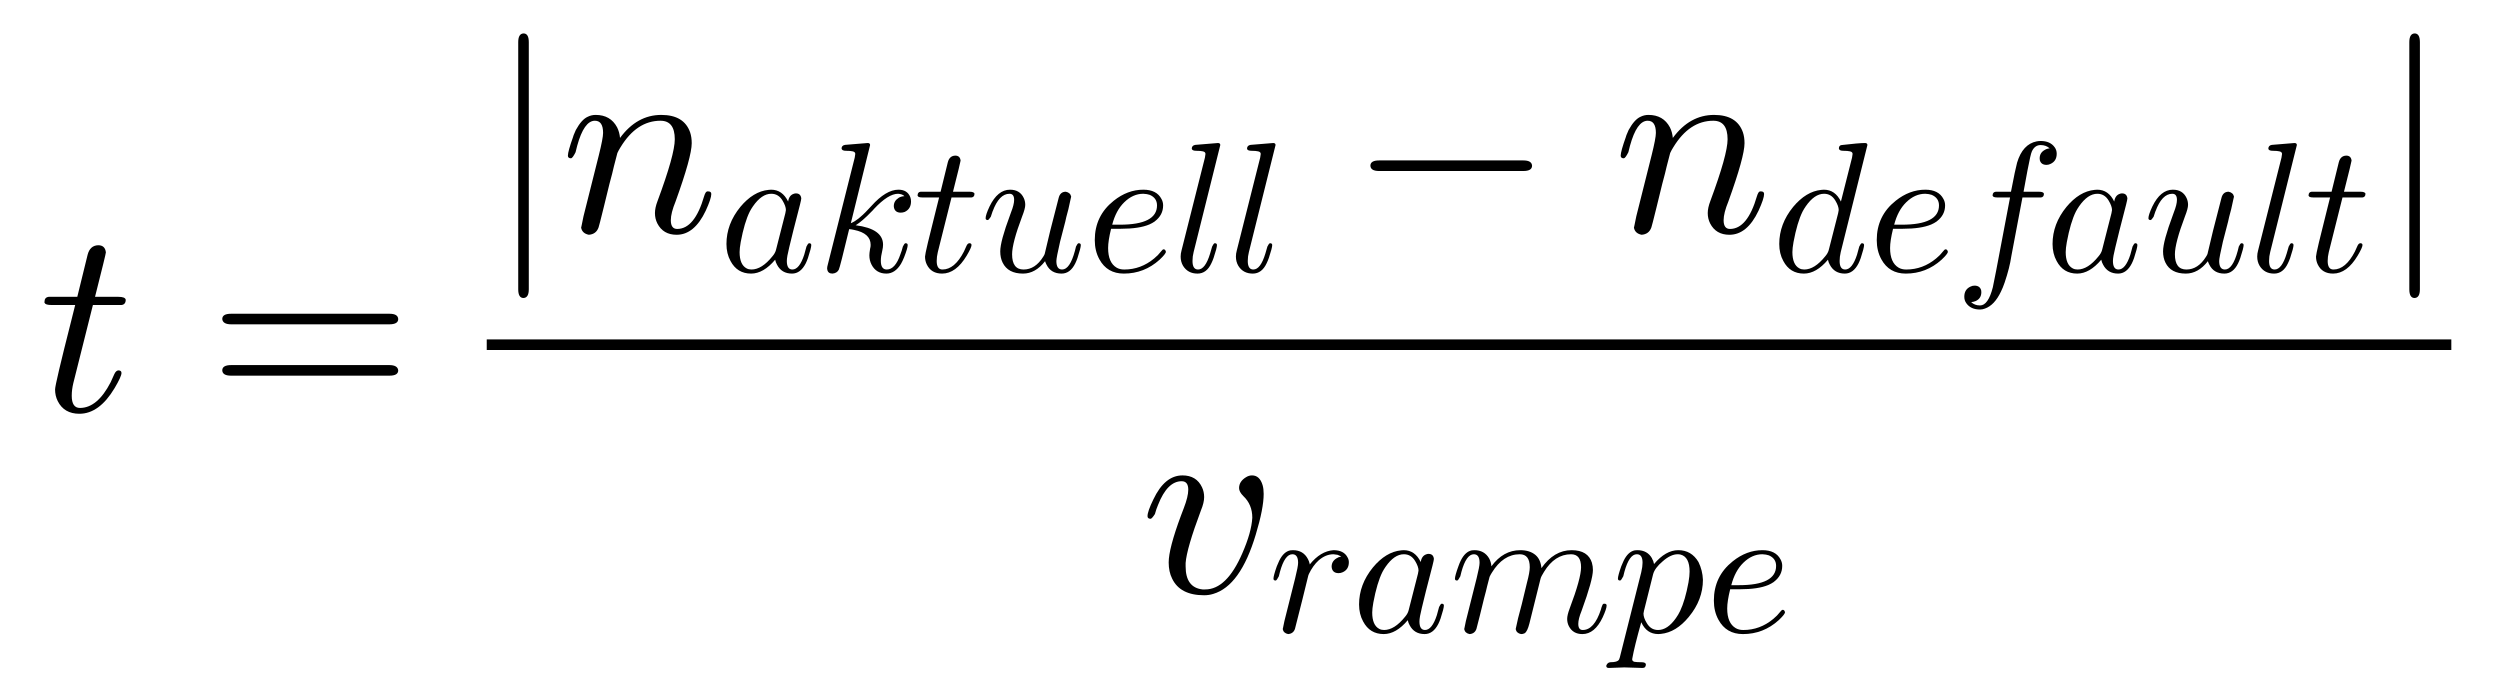 <?xml version="1.0" encoding="UTF-8"?>
<!DOCTYPE svg PUBLIC "-//W3C//DTD SVG 1.1//EN" "http://www.w3.org/Graphics/SVG/1.1/DTD/svg11.dtd">
<!-- Creator: CorelDRAW 2018 (64 Bit) -->
<svg xmlns="http://www.w3.org/2000/svg" xml:space="preserve" width="50mm" height="14mm" version="1.1" style="shape-rendering:geometricPrecision; text-rendering:geometricPrecision; image-rendering:optimizeQuality; fill-rule:evenodd; clip-rule:evenodd"
viewBox="0 0 5000 1400"
 xmlns:xlink="http://www.w3.org/1999/xlink">
 <defs>
  <style type="text/css">
   <![CDATA[
    .fil0 {fill:black}
   ]]>
  </style>
 </defs>
 <g id="Ebene_x0020_1">
  <path class="fil0" d="M196.41 490.45c9.17,0 14.29,4.76 15.35,14.29 0,2.12 -7.23,31.75 -21.7,88.9l46.57 0c9.17,0 14.11,1.94 14.81,5.82 0,6.35 -2.82,9.88 -8.46,10.58l-0.53 0 -6.88 0 -49.74 0 -39.16 156.11c-2.12,8.82 -3.18,17.28 -3.18,25.4 0,16.23 5.47,24.34 16.41,24.34 23.28,0 43.74,-17.11 61.38,-51.33l7.41 -16.4c2.12,-4.59 4.76,-7.06 7.94,-7.41 4.23,0 6.35,1.76 6.35,5.29 0,4.59 -4.59,14.64 -13.76,30.16 -20.46,34.22 -43.92,51.33 -70.38,51.33 -20.46,0 -34.92,-8.47 -43.39,-25.4 -3.53,-7.05 -5.29,-14.82 -5.29,-23.28 0,-6.7 10.76,-52.39 32.28,-137.06l7.93 -31.75 -46.56 0c-8.82,0 -13.58,-1.41 -14.29,-4.23l-0.53 0 0 -2.12c0,-5.99 2.82,-9.34 8.47,-10.05l7.41 0 49.74 0 20.64 -84.14c3.17,-12.35 10.23,-18.7 21.16,-19.05z"/>
  <path class="fil0" d="M462.53 730.16l315.91 0c11.29,0 17.28,3.53 17.99,10.59 0,7.05 -5.82,10.58 -17.46,10.58l-316.97 0c-11.29,0 -17.11,-3.53 -17.47,-10.58 0,-7.06 6,-10.59 18,-10.59zm-0.53 -102.65l316.97 0c11.29,0 17.11,3.52 17.46,10.58 0,7.06 -6,10.58 -17.99,10.58l-315.91 0c-11.29,0 -17.29,-3.52 -18,-10.58 0,-7.06 5.82,-10.58 17.47,-10.58z"/>
  <path class="fil0" d="M1047.02 66.85c7.06,0 10.58,5.82 10.58,17.46l0 494.24c0,11.29 -3.52,17.11 -10.58,17.47 -7.05,0 -10.58,-5.82 -10.58,-17.47l0 -494.24c0,-11.29 3.53,-17.11 10.58,-17.46z"/>
  <path class="fil0" d="M1191.37 229.83c19.75,0 34.04,8.29 42.86,24.87 3.17,6.35 5.11,13.41 5.82,21.17 22.58,-30.69 50.09,-46.04 82.55,-46.04 30.34,0 49.57,11.65 57.68,34.93 2.12,6.35 3.17,13.58 3.17,21.69 0,18 -10.76,56.8 -32.27,116.42 -6.35,15.52 -9.53,28.05 -9.53,37.57 0,11.64 4.23,17.46 12.7,17.46 23.28,0 41.28,-21.87 53.98,-65.61 1.76,-5.65 3.52,-8.65 5.29,-9l0 -0.53 2.64 0c4.24,0 6.35,1.77 6.35,5.29 0,6 -3.7,17.11 -11.11,33.34 -15.17,32.1 -34.57,48.16 -58.21,48.16 -17.99,0 -30.87,-7.59 -38.63,-22.76 -3.17,-6.35 -4.76,-13.23 -4.76,-20.64 0,-7.05 1.76,-15.17 5.29,-24.34 22.93,-61.73 34.4,-102.83 34.4,-123.29 0,-24.7 -9.53,-37.04 -28.58,-37.04 -31.75,0 -58.38,17.63 -79.9,52.91 -2.47,3.88 -4.59,7.76 -6.35,11.64l-6.88 26.46c-1.76,8.12 -4.76,19.93 -9,35.46l-11.64 47.62c-6,24.34 -9.35,37.4 -10.05,39.16 -3.18,9.17 -9.7,14.11 -19.58,14.82 -8.82,-1.77 -13.94,-6.53 -15.35,-14.29 0,0.7 1.59,-6.88 4.77,-22.76l30.69 -122.23c5.64,-22.58 8.46,-37.4 8.46,-44.45 0,-16.23 -5.46,-24.34 -16.4,-24.34 -14.46,0 -26.28,16.75 -35.45,50.27 -1.06,3.88 -2.12,8.11 -3.18,12.7 -3.88,7.76 -6.88,11.81 -9,12.17 -4.23,0 -6.35,-1.77 -6.35,-5.3 0,-5.64 3.53,-18.34 10.59,-38.09l0 -0.53c0,-0.36 0.17,-0.53 0.53,-0.53l0 -0.53 0 -0.53 4.76 -11.11c7.76,-14.12 15.7,-22.93 23.81,-26.46 4.94,-2.47 10.23,-3.71 15.88,-3.71z"/>
  <path class="fil0" d="M1542.54 387.52c-12.84,0 -25.06,8.4 -36.67,25.19 -2.22,3.21 -4.32,6.67 -6.3,10.37 -7.16,14.33 -13.21,34.7 -18.15,61.12 -1.48,8.4 -2.22,15.07 -2.22,20.01 0,16.79 4.69,27.65 14.07,32.59 2.72,1.48 5.93,2.23 9.64,2.23 13.82,0 27.78,-8.77 41.85,-26.3 3.46,-3.96 5.81,-8.03 7.04,-12.23l0 -0.37c0.25,-0.49 0.37,-0.86 0.37,-1.11l18.52 -72.6c0.74,-3.71 1.11,-5.8 1.11,-6.3 0,-5.18 -2.22,-11.48 -6.66,-18.89 -5.44,-9.14 -12.97,-13.71 -22.6,-13.71zm-0.37 -8.14c15.06,0 26.42,7.9 34.08,23.7 1.23,-8.39 5.06,-13.58 11.48,-15.56 1.24,-0.49 2.59,-0.74 4.08,-0.74 6.42,0 10,3.34 10.74,10.01 0,1.48 -0.87,5.68 -2.6,12.59l-13.33 51.86c-3.7,15.56 -6.42,26.67 -8.15,33.34 -3.21,12.84 -4.81,21.97 -4.81,27.41 0,11.36 3.7,17.04 11.11,17.04 9.38,0 17.28,-9.88 23.7,-29.64 1.24,-4.2 2.72,-9.63 4.45,-16.3 1.98,-4.19 3.7,-6.42 5.19,-6.66 2.96,0 4.44,1.23 4.44,3.7 0,3.7 -2.22,12.35 -6.67,25.93 -1.48,4.2 -2.96,7.78 -4.44,10.74 -6.92,13.58 -16.05,20.37 -27.41,20.37 -13.83,0 -23.83,-5.92 -30.01,-17.78 -1.73,-2.96 -2.96,-6.29 -3.7,-10 -15.56,18.52 -31.61,27.78 -48.16,27.78 -18.52,0 -32.22,-8.39 -41.11,-25.18 -5.43,-9.88 -8.15,-21.24 -8.15,-34.08 0,-26.67 9.26,-51.37 27.78,-74.09 17.29,-20.74 36.05,-32.1 56.3,-34.07 1.73,-0.25 3.46,-0.37 5.19,-0.37z"/>
  <path class="fil0" d="M1735.38 286.03c3.21,0 4.81,1.36 4.81,4.08l-38.52 156.31c10.62,-4.2 24.32,-15.68 41.11,-34.45 19.51,-21.73 37.54,-32.59 54.08,-32.59 11.86,0 19.76,4.93 23.71,14.81 0.99,2.72 1.48,5.56 1.48,8.52 0,10.13 -4.2,17.16 -12.59,21.12 -2.72,0.98 -5.31,1.48 -7.78,1.48 -7.66,0 -12.22,-3.34 -13.71,-10 -0.24,-0.99 -0.37,-1.98 -0.37,-2.97 0,-6.91 3.09,-12.34 9.26,-16.3l0.38 -0.37c3.21,-1.97 7.03,-3.08 11.48,-3.33l-1.48 -1.48c-1.98,-1.48 -4.57,-2.47 -7.78,-2.96 -0.5,-0.25 -1.61,-0.38 -3.34,-0.38 -13.08,0 -29.01,10.01 -47.78,30.01 -0.99,0.99 -1.98,2.1 -2.96,3.33l-2.23 2.22c-12.84,13.34 -23.46,22.48 -31.85,27.42 36.55,4.69 54.82,17.65 54.82,38.89 0,3.46 -0.49,7.28 -1.48,11.48 -1.98,7.9 -2.96,14.82 -2.96,20.75 0,11.6 3.95,17.41 11.85,17.41 11.36,0 20.49,-10.25 27.41,-30.75 1.73,-4.2 3.33,-9.26 4.81,-15.19 1.98,-4.19 3.71,-6.42 5.19,-6.66 2.96,0 4.45,1.23 4.45,3.7 0,3.95 -2.35,11.98 -7.04,24.08 -1.98,4.94 -4.08,9.38 -6.3,13.33 -7.9,13.09 -17.66,19.63 -29.26,19.63 -13.58,0 -23.46,-5.92 -29.64,-17.78 -2.96,-5.68 -4.44,-11.97 -4.44,-18.89 0,-2.71 0.49,-7.03 1.48,-12.96 0.74,-2.47 1.11,-5.06 1.11,-7.78 0,-15.56 -11.11,-25.56 -33.34,-30 -3.21,-0.74 -6.42,-1.24 -9.63,-1.49 -12.34,51.37 -19.26,78.41 -20.74,81.13 -2.47,4.69 -6.67,7.28 -12.59,7.77 -5.93,0 -9.39,-2.59 -10.38,-7.77 -0.24,-0.99 -0.37,-1.86 -0.37,-2.6 0,-1.97 0.5,-4.69 1.49,-8.15l53.71 -213.36 1.11 -7.4c0,-2.72 -1.73,-4.45 -5.19,-5.19 -2.96,-0.74 -7.41,-1.11 -13.33,-1.11 -5.44,0 -8.4,-1.48 -8.89,-4.45 0,-4.19 2.34,-6.66 7.03,-7.41l45.2 -3.7z"/>
  <path class="fil0" d="M1910.44 311.22c6.42,0 10,3.33 10.74,10 0,1.48 -5.06,22.23 -15.19,62.23l32.6 0c6.42,0 9.88,1.36 10.37,4.07 0,4.45 -1.98,6.92 -5.93,7.41l-0.37 0 -4.81 0 -34.82 0 -27.41 109.28c-1.48,6.17 -2.23,12.1 -2.23,17.78 0,11.36 3.83,17.04 11.49,17.04 16.3,0 30.62,-11.98 42.97,-35.94l5.18 -11.48c1.48,-3.21 3.34,-4.94 5.56,-5.18 2.96,0 4.44,1.23 4.44,3.7 0,3.21 -3.21,10.25 -9.63,21.11 -14.32,23.96 -30.74,35.93 -49.26,35.93 -14.33,0 -24.45,-5.92 -30.38,-17.78 -2.47,-4.93 -3.7,-10.37 -3.7,-16.29 0,-4.7 7.53,-36.68 22.59,-95.94l5.56 -22.23 -32.6 0c-6.17,0 -9.5,-0.98 -10,-2.96l-0.37 0 0 -1.48c0,-4.2 1.98,-6.55 5.93,-7.04l5.18 0 34.82 0 14.45 -58.9c2.22,-8.64 7.16,-13.08 14.82,-13.33z"/>
  <path class="fil0" d="M2020.12 379.38c13.09,0 22.23,5.55 27.41,16.66 1.98,4.2 2.97,8.77 2.97,13.71 0,4.94 -2.1,12.72 -6.3,23.34 -13.34,35.31 -20,60.5 -20,75.56 0,20.25 7.65,30.38 22.96,30.38 15.56,0 28.65,-8.52 39.27,-25.56 1.48,-2.23 2.47,-4.08 2.96,-5.56 5.43,-24.45 14.69,-61.61 27.78,-111.5 1.98,-8.64 6.79,-12.96 14.45,-12.96 6.17,1.24 9.75,4.57 10.74,10 0,-0.49 -1.85,7.78 -5.56,24.82 -3.45,12.59 -5.55,20.99 -6.29,25.19l-10.38 40c-4.94,21.49 -7.4,34.33 -7.4,38.53 0,11.36 3.82,17.04 11.48,17.04 10.37,0 18.89,-12.35 25.56,-37.05 0.74,-2.47 1.48,-5.43 2.22,-8.89 1.98,-4.19 3.7,-6.42 5.19,-6.66 2.96,0 4.44,1.23 4.44,3.7 0,3.7 -2.22,12.35 -6.67,25.93 -1.48,4.2 -2.96,7.78 -4.44,10.74 -6.67,13.58 -15.81,20.37 -27.41,20.37 -14.08,0 -24.08,-5.92 -30.01,-17.78 -1.23,-2.22 -2.22,-4.56 -2.96,-7.03 -12.84,16.54 -27.53,24.81 -44.08,24.81 -20,0 -33.58,-7.28 -40.75,-21.85 -3.21,-6.42 -4.81,-13.95 -4.81,-22.6 0,-13.33 6.54,-37.53 19.63,-72.6 0.5,-1.73 1.11,-3.45 1.85,-5.18 4.2,-10.62 6.3,-19.02 6.3,-25.19 0,-8.15 -3.09,-12.23 -9.26,-12.23 -13.83,0 -25.07,11.73 -33.71,35.19 -0.24,0 -0.37,0.13 -0.37,0.37l0 0.38c-1.23,3.21 -2.34,6.54 -3.33,10 -2.72,4.19 -4.69,6.42 -5.93,6.66 -2.96,0 -4.44,-1.23 -4.44,-3.7 0,-4.44 2.59,-12.22 7.77,-23.34 10.87,-22.47 24.58,-33.7 41.12,-33.7z"/>
  <path class="fil0" d="M2286.62 387.52c-13.83,0 -26.55,5.68 -38.15,17.04 -11.12,10.87 -19.14,25.81 -24.08,44.82l15.19 0c49.63,0 74.45,-12.84 74.45,-38.52 0,-9.88 -4.81,-16.91 -14.44,-21.11 -3.46,-1.24 -7.78,-1.98 -12.97,-2.23zm0 -8.14c17.78,0 29.88,6.17 36.3,18.52 2.22,3.95 3.33,8.27 3.33,12.96 0,12.84 -5.55,23.46 -16.66,31.86l-0.37 0.37c-3.21,2.22 -6.8,4.2 -10.75,5.92 -13.58,5.68 -32.47,8.52 -56.67,8.52l-19.63 0c-3.95,16.06 -5.93,28.9 -5.93,38.53 0,19.51 5.68,32.59 17.04,39.26 4.2,2.47 9.26,3.71 15.19,3.71 22.22,0 42.23,-7.41 60.01,-22.23 5.18,-4.2 9.87,-9.01 14.07,-14.45 1.73,-2.47 3.33,-3.7 4.82,-3.7 2.22,0 3.7,1.61 4.44,4.82 0,2.71 -4.2,8.02 -12.59,15.92 -20.5,18.52 -44.33,27.78 -71.49,27.78 -22.23,0 -38.53,-9.5 -48.9,-28.52 -6.17,-11.11 -9.26,-23.95 -9.26,-38.52 0,-32.35 12.6,-58.53 37.78,-78.53 18.52,-14.82 38.28,-22.22 59.27,-22.22z"/>
  <path class="fil0" d="M2435.76 286.03c3.21,0 4.82,1.36 4.82,4.08l-53.34 214.1c-1.49,5.68 -2.23,11.6 -2.23,17.78 0,11.36 3.71,17.04 11.12,17.04 9.63,0 17.65,-10.62 24.07,-31.86 1.24,-3.7 2.6,-8.4 4.08,-14.08 1.97,-4.19 3.7,-6.42 5.18,-6.66 2.97,0 4.45,1.23 4.45,3.7 0,3.7 -2.22,12.22 -6.67,25.56 -1.48,4.2 -2.96,7.78 -4.44,10.74 -6.43,13.83 -15.69,20.74 -27.79,20.74 -12.84,0 -22.47,-5.18 -28.89,-15.55 -3.21,-5.44 -4.81,-11.61 -4.81,-18.52 0,-3.95 0.61,-8.15 1.85,-12.6l46.67 -185.21 1.11 -7.4c0,-2.72 -1.73,-4.45 -5.18,-5.19 -2.97,-0.74 -7.29,-1.11 -12.97,-1.11 -5.68,0 -8.76,-1.36 -9.26,-4.08 0,-4.44 2.35,-7.03 7.04,-7.78l45.19 -3.7z"/>
  <path class="fil0" d="M2546.29 286.03c3.21,0 4.81,1.36 4.81,4.08l-53.34 214.1c-1.48,5.68 -2.22,11.6 -2.22,17.78 0,11.36 3.7,17.04 11.11,17.04 9.63,0 17.66,-10.62 24.08,-31.86 1.23,-3.7 2.59,-8.4 4.07,-14.08 1.98,-4.19 3.71,-6.42 5.19,-6.66 2.96,0 4.44,1.23 4.44,3.7 0,3.7 -2.22,12.22 -6.66,25.56 -1.49,4.2 -2.97,7.78 -4.45,10.74 -6.42,13.83 -15.68,20.74 -27.78,20.74 -12.84,0 -22.47,-5.18 -28.89,-15.55 -3.21,-5.44 -4.82,-11.61 -4.82,-18.52 0,-3.95 0.62,-8.15 1.85,-12.6l46.68 -185.21 1.11 -7.4c0,-2.72 -1.73,-4.45 -5.19,-5.19 -2.96,-0.74 -7.28,-1.11 -12.96,-1.11 -5.68,0 -8.77,-1.36 -9.26,-4.08 0,-4.44 2.34,-7.03 7.03,-7.78l45.2 -3.7z"/>
  <path class="fil0" d="M2758.26 320.85l288.4 0c11.29,0 17.11,3.53 17.46,10.58 0,7.06 -5.82,10.59 -17.46,10.59l-288.4 0c-11.29,0 -17.11,-3.53 -17.46,-10.59 0,-7.05 5.82,-10.58 17.46,-10.58z"/>
  <path class="fil0" d="M3296.96 229.83c19.75,0 34.04,8.29 42.86,24.87 3.17,6.35 5.11,13.41 5.82,21.17 22.58,-30.69 50.09,-46.04 82.55,-46.04 30.34,0 49.57,11.65 57.68,34.93 2.12,6.35 3.17,13.58 3.17,21.69 0,18 -10.76,56.8 -32.27,116.42 -6.35,15.52 -9.53,28.05 -9.53,37.57 0,11.64 4.23,17.46 12.7,17.46 23.28,0 41.28,-21.87 53.98,-65.61 1.76,-5.65 3.52,-8.65 5.29,-9l0 -0.53 2.64 0c4.24,0 6.35,1.77 6.35,5.29 0,6 -3.7,17.11 -11.11,33.34 -15.17,32.1 -34.57,48.16 -58.21,48.16 -17.99,0 -30.87,-7.59 -38.63,-22.76 -3.17,-6.35 -4.76,-13.23 -4.76,-20.64 0,-7.05 1.76,-15.17 5.29,-24.34 22.93,-61.73 34.4,-102.83 34.4,-123.29 0,-24.7 -9.53,-37.04 -28.58,-37.04 -31.75,0 -58.38,17.63 -79.9,52.91 -2.47,3.88 -4.59,7.76 -6.35,11.64l-6.88 26.46c-1.76,8.12 -4.76,19.93 -9,35.46l-11.64 47.62c-6,24.34 -9.35,37.4 -10.05,39.16 -3.18,9.17 -9.7,14.11 -19.58,14.82 -8.82,-1.77 -13.94,-6.53 -15.35,-14.29 0,0.7 1.59,-6.88 4.77,-22.76l30.69 -122.23c5.64,-22.58 8.46,-37.4 8.46,-44.45 0,-16.23 -5.46,-24.34 -16.4,-24.34 -14.46,0 -26.28,16.75 -35.45,50.27 -1.06,3.88 -2.12,8.11 -3.18,12.7 -3.88,7.76 -6.88,11.81 -9,12.17 -4.23,0 -6.35,-1.77 -6.35,-5.3 0,-5.64 3.53,-18.34 10.59,-38.09l0 -0.53c0,-0.36 0.17,-0.53 0.53,-0.53l0 -0.53 0 -0.53 4.76 -11.11c7.76,-14.12 15.7,-22.93 23.81,-26.46 4.94,-2.47 10.23,-3.71 15.88,-3.71z"/>
  <path class="fil0" d="M3648.13 387.52c-12.84,0 -25.06,8.4 -36.67,25.19 -2.22,3.21 -4.32,6.67 -6.3,10.37 -7.16,14.33 -13.21,34.7 -18.15,61.12 -1.48,8.4 -2.22,15.07 -2.22,20.01 0,16.79 4.69,27.65 14.08,32.59 2.71,1.48 5.92,2.23 9.63,2.23 13.83,0 27.78,-8.77 41.85,-26.3 3.46,-3.96 5.81,-8.03 7.04,-12.23l0 -0.37c0.25,-0.49 0.37,-0.86 0.37,-1.11l18.52 -72.6c0.74,-3.71 1.11,-5.8 1.11,-6.3 0,-5.18 -2.22,-11.48 -6.66,-18.89 -5.44,-9.14 -12.97,-13.71 -22.6,-13.71zm81.86 -101.49c3.21,0 4.82,1.36 4.82,4.08l-53.34 214.1c-1.48,6.17 -2.22,12.1 -2.22,17.78 0,11.36 3.7,17.04 11.11,17.04 9.38,0 17.28,-9.88 23.7,-29.64 1.24,-4.2 2.72,-9.63 4.45,-16.3 1.98,-4.19 3.7,-6.42 5.19,-6.66 2.96,0 4.44,1.23 4.44,3.7 0,3.7 -2.22,12.35 -6.67,25.93 -1.48,4.2 -2.96,7.78 -4.44,10.74 -6.92,13.58 -16.05,20.37 -27.41,20.37 -13.83,0 -23.83,-5.92 -30.01,-17.78 -1.73,-2.96 -2.96,-6.29 -3.7,-10 -15.56,18.52 -31.61,27.78 -48.15,27.78 -18.53,0 -32.23,-8.39 -41.12,-25.18 -5.43,-9.88 -8.15,-21.24 -8.15,-34.08 0,-26.67 9.26,-51.37 27.78,-74.09 17.29,-20.74 36.06,-32.1 56.3,-34.07 1.73,-0.25 3.46,-0.37 5.19,-0.37 15.06,0 26.42,7.9 34.08,23.7l22.22 -87.79 1.11 -7.4c0,-2.72 -1.72,-4.45 -5.18,-5.19 -2.96,-0.74 -7.41,-1.11 -13.34,-1.11 -5.43,0 -8.39,-1.48 -8.89,-4.45 0,-4.19 1.73,-6.54 5.19,-7.03 23.21,-2.72 38.89,-4.08 47.04,-4.08z"/>
  <path class="fil0" d="M3850.56 387.52c-13.83,0 -26.55,5.68 -38.15,17.04 -11.12,10.87 -19.14,25.81 -24.08,44.82l15.19 0c49.63,0 74.45,-12.84 74.45,-38.52 0,-9.88 -4.82,-16.91 -14.45,-21.11 -3.45,-1.24 -7.78,-1.98 -12.96,-2.23zm0 -8.14c17.78,0 29.88,6.17 36.3,18.52 2.22,3.95 3.33,8.27 3.33,12.96 0,12.84 -5.55,23.46 -16.67,31.86l-0.37 0.37c-3.21,2.22 -6.79,4.2 -10.74,5.92 -13.58,5.68 -32.47,8.52 -56.67,8.52l-19.63 0c-3.95,16.06 -5.93,28.9 -5.93,38.53 0,19.51 5.68,32.59 17.04,39.26 4.2,2.47 9.26,3.71 15.19,3.71 22.22,0 42.22,-7.41 60,-22.23 5.19,-4.2 9.88,-9.01 14.08,-14.45 1.73,-2.47 3.33,-3.7 4.81,-3.7 2.23,0 3.71,1.61 4.45,4.82 0,2.71 -4.2,8.02 -12.59,15.92 -20.5,18.52 -44.33,27.78 -71.49,27.78 -22.23,0 -38.53,-9.5 -48.9,-28.52 -6.17,-11.11 -9.26,-23.95 -9.26,-38.52 0,-32.35 12.59,-58.53 37.78,-78.53 18.52,-14.82 38.28,-22.22 59.27,-22.22z"/>
  <path class="fil0" d="M4081.19 281.96c12.84,0 22.23,4.19 28.15,12.59 2.72,3.7 4.08,8.03 4.08,12.96 0,9.88 -4.2,16.67 -12.6,20.38 -2.47,1.23 -5.06,1.85 -7.78,1.85 -7.16,0 -11.6,-3.09 -13.33,-9.26 -0.25,-1.24 -0.37,-2.47 -0.37,-3.7 0,-7.66 3.46,-13.34 10.37,-17.04 2.72,-1.73 5.93,-2.72 9.63,-2.97 -4.69,-4.44 -10.74,-6.66 -18.15,-6.66 -7.65,0 -13.46,4.19 -17.41,12.59 -1.73,3.46 -4.69,16.3 -8.89,38.52l-7.78 42.23 30.75 0c6.17,0 9.5,1.36 10,4.07 0,4.45 -1.98,6.92 -5.93,7.41l-0.37 0 -4.81 0 -31.86 0 -22.23 117.43c-2.22,15.31 -6.66,32.84 -13.33,52.59 -2.47,7.17 -4.94,13.22 -7.41,18.16 -8.64,18.27 -19.38,29.63 -32.23,34.07 -3.21,1.24 -6.42,1.86 -9.63,1.86 -12.34,0 -21.48,-4.2 -27.41,-12.6 -2.71,-3.7 -4.07,-8.02 -4.07,-12.96 0,-9.88 4.2,-16.67 12.59,-20.38 2.47,-1.23 5.06,-1.85 7.78,-1.85 7.16,0 11.61,3.09 13.34,9.26 0.24,1.24 0.37,2.47 0.37,3.71 0,8.39 -3.71,14.32 -11.12,17.78 -2.71,1.23 -5.8,1.97 -9.26,2.22 4.7,4.44 10.62,6.67 17.78,6.67 10.87,0 19.39,-12.1 25.56,-36.3 1.24,-5.68 2.72,-13.09 4.45,-22.23l2.22 -11.11 27.78 -146.32 -24.45 0c-6.17,0 -9.5,-0.98 -10,-2.96l-0.37 0 0 -1.48c0,-4.2 2.1,-6.55 6.3,-7.04l4.81 0 25.56 0c5.93,-30.87 10,-50.25 12.23,-58.16 7.41,-24.69 20.49,-38.89 39.26,-42.59 2.72,-0.5 5.31,-0.74 7.78,-0.74z"/>
  <path class="fil0" d="M4194.75 387.52c-12.84,0 -25.06,8.4 -36.67,25.19 -2.22,3.21 -4.32,6.67 -6.29,10.37 -7.17,14.33 -13.22,34.7 -18.15,61.12 -1.49,8.4 -2.23,15.07 -2.23,20.01 0,16.79 4.7,27.65 14.08,32.59 2.72,1.48 5.93,2.23 9.63,2.23 13.83,0 27.78,-8.77 41.86,-26.3 3.45,-3.96 5.8,-8.03 7.04,-12.23l0 -0.37c0.24,-0.49 0.37,-0.86 0.37,-1.11l18.52 -72.6c0.74,-3.71 1.11,-5.8 1.11,-6.3 0,-5.18 -2.22,-11.48 -6.67,-18.89 -5.43,-9.14 -12.96,-13.71 -22.6,-13.71zm-0.37 -8.14c15.07,0 26.43,7.9 34.08,23.7 1.24,-8.39 5.06,-13.58 11.49,-15.56 1.23,-0.49 2.59,-0.74 4.07,-0.74 6.42,0 10,3.34 10.74,10.01 0,1.48 -0.86,5.68 -2.59,12.59l-13.34 51.86c-3.7,15.56 -6.42,26.67 -8.14,33.34 -3.22,12.84 -4.82,21.97 -4.82,27.41 0,11.36 3.7,17.04 11.11,17.04 9.39,0 17.29,-9.88 23.71,-29.64 1.23,-4.2 2.72,-9.63 4.44,-16.3 1.98,-4.19 3.71,-6.42 5.19,-6.66 2.96,0 4.44,1.23 4.44,3.7 0,3.7 -2.22,12.35 -6.66,25.93 -1.48,4.2 -2.97,7.78 -4.45,10.74 -6.91,13.58 -16.05,20.37 -27.41,20.37 -13.83,0 -23.83,-5.92 -30,-17.78 -1.73,-2.96 -2.97,-6.29 -3.71,-10 -15.55,18.52 -31.61,27.78 -48.15,27.78 -18.52,0 -32.23,-8.39 -41.12,-25.18 -5.43,-9.88 -8.15,-21.24 -8.15,-34.08 0,-26.67 9.26,-51.37 27.79,-74.09 17.28,-20.74 36.05,-32.1 56.3,-34.07 1.73,-0.25 3.46,-0.37 5.18,-0.37z"/>
  <path class="fil0" d="M4345.73 379.38c13.09,0 22.23,5.55 27.41,16.66 1.98,4.2 2.97,8.77 2.97,13.71 0,4.94 -2.1,12.72 -6.3,23.34 -13.33,35.31 -20,60.5 -20,75.56 0,20.25 7.65,30.38 22.96,30.38 15.56,0 28.65,-8.52 39.27,-25.56 1.48,-2.23 2.47,-4.08 2.96,-5.56 5.43,-24.45 14.69,-61.61 27.78,-111.5 1.98,-8.64 6.79,-12.96 14.45,-12.96 6.17,1.24 9.75,4.57 10.74,10 0,-0.49 -1.85,7.78 -5.56,24.82 -3.45,12.59 -5.55,20.99 -6.29,25.19l-10.37 40c-4.94,21.49 -7.41,34.33 -7.41,38.53 0,11.36 3.82,17.04 11.48,17.04 10.37,0 18.89,-12.35 25.56,-37.05 0.74,-2.47 1.48,-5.43 2.22,-8.89 1.98,-4.19 3.71,-6.42 5.19,-6.66 2.96,0 4.44,1.23 4.44,3.7 0,3.7 -2.22,12.35 -6.67,25.93 -1.48,4.2 -2.96,7.78 -4.44,10.74 -6.67,13.58 -15.8,20.37 -27.41,20.37 -14.08,0 -24.08,-5.92 -30.01,-17.78 -1.23,-2.22 -2.22,-4.56 -2.96,-7.03 -12.84,16.54 -27.53,24.81 -44.08,24.81 -20,0 -33.58,-7.28 -40.74,-21.85 -3.21,-6.42 -4.82,-13.95 -4.82,-22.6 0,-13.33 6.55,-37.53 19.63,-72.6 0.5,-1.73 1.11,-3.45 1.86,-5.18 4.19,-10.62 6.29,-19.02 6.29,-25.19 0,-8.15 -3.08,-12.23 -9.26,-12.23 -13.83,0 -25.06,11.73 -33.71,35.19 -0.24,0 -0.37,0.13 -0.37,0.37l0 0.38c-1.23,3.21 -2.34,6.54 -3.33,10 -2.72,4.19 -4.69,6.42 -5.93,6.66 -2.96,0 -4.44,-1.23 -4.44,-3.7 0,-4.44 2.59,-12.22 7.78,-23.34 10.86,-22.47 24.57,-33.7 41.11,-33.7z"/>
  <path class="fil0" d="M4588.9 286.03c3.21,0 4.81,1.36 4.81,4.08l-53.34 214.1c-1.48,5.68 -2.22,11.6 -2.22,17.78 0,11.36 3.7,17.04 11.11,17.04 9.63,0 17.66,-10.62 24.08,-31.86 1.23,-3.7 2.59,-8.4 4.07,-14.08 1.98,-4.19 3.71,-6.42 5.19,-6.66 2.96,0 4.44,1.23 4.44,3.7 0,3.7 -2.22,12.22 -6.66,25.56 -1.49,4.2 -2.97,7.78 -4.45,10.74 -6.42,13.83 -15.68,20.74 -27.78,20.74 -12.84,0 -22.47,-5.18 -28.89,-15.55 -3.21,-5.44 -4.82,-11.61 -4.82,-18.52 0,-3.95 0.62,-8.15 1.85,-12.6l46.68 -185.21 1.11 -7.4c0,-2.72 -1.73,-4.45 -5.19,-5.19 -2.96,-0.74 -7.28,-1.11 -12.96,-1.11 -5.68,0 -8.77,-1.36 -9.26,-4.08 0,-4.44 2.34,-7.03 7.03,-7.78l45.2 -3.7z"/>
  <path class="fil0" d="M4692.38 311.22c6.42,0 10,3.33 10.75,10 0,1.48 -5.07,22.23 -15.19,62.23l32.59 0c6.43,0 9.88,1.36 10.38,4.07 0,4.45 -1.98,6.92 -5.93,7.41l-0.37 0 -4.82 0 -34.82 0 -27.41 109.28c-1.48,6.17 -2.22,12.1 -2.22,17.78 0,11.36 3.83,17.04 11.48,17.04 16.3,0 30.63,-11.98 42.97,-35.94l5.19 -11.48c1.48,-3.21 3.33,-4.94 5.55,-5.18 2.97,0 4.45,1.23 4.45,3.7 0,3.21 -3.21,10.25 -9.63,21.11 -14.32,23.96 -30.75,35.93 -49.27,35.93 -14.32,0 -24.44,-5.92 -30.37,-17.78 -2.47,-4.93 -3.7,-10.37 -3.7,-16.29 0,-4.7 7.53,-36.68 22.59,-95.94l5.56 -22.23 -32.6 0c-6.17,0 -9.51,-0.98 -10,-2.96l-0.37 0 0 -1.48c0,-4.2 1.97,-6.55 5.93,-7.04l5.18 0 34.82 0 14.45 -58.9c2.22,-8.64 7.16,-13.08 14.81,-13.33z"/>
  <path class="fil0" d="M4829.21 66.85c7.06,0 10.59,5.82 10.59,17.46l0 494.24c0,11.29 -3.53,17.11 -10.59,17.47 -7.05,0 -10.58,-5.82 -10.58,-17.47l0 -494.24c0,-11.29 3.53,-17.11 10.58,-17.46z"/>
  <rect class="fil0" x="973.47" y="678.83" width="3929.18" height="21.17"/>
  <path class="fil0" d="M2364.9 950.8c18.69,0 31.75,7.94 39.15,23.81 2.83,6 4.24,12.53 4.24,19.58 0,7.41 -2.12,16.23 -6.35,26.46 -19.05,50.8 -29.28,85.9 -30.69,105.31l0 6.87c0,28.23 11.29,43.57 33.86,46.04l5.29 0c28.58,0 53.27,-23.99 74.09,-71.96 12.35,-28.23 19.05,-52.04 20.11,-71.44 0,-17.64 -6,-32.1 -18,-43.39 -5.64,-5.65 -8.46,-10.94 -8.46,-15.88 0,-8.82 4.58,-16.05 13.76,-21.69 3.88,-2.47 7.93,-3.71 12.17,-3.71 10.23,0 17.28,6.53 21.16,19.58 1.42,4.94 2.12,10.76 2.12,17.46 0,19.41 -5.29,46.57 -15.87,81.49 -20.47,68.44 -48.86,107.95 -85.2,118.54 -5.64,1.76 -11.64,2.64 -17.99,2.64 -32.1,0 -53.45,-11.11 -64.03,-33.33 -4.59,-9.18 -6.88,-19.94 -6.88,-32.28 0,-18.35 8.11,-49.39 24.34,-93.14l5.82 -15.34c6,-15.52 9,-27.87 9,-37.04 0,-11.29 -4.41,-16.94 -13.23,-16.94 -19.05,0 -34.75,15.7 -47.1,47.1 -2.47,5.64 -4.58,11.82 -6.35,18.52 -3.88,6 -6.7,9.17 -8.46,9.52 -4.24,0 -6.35,-1.76 -6.35,-5.29 0,-6.35 3.88,-17.46 11.64,-33.33 15.17,-32.11 34.57,-48.16 58.21,-48.16z"/>
  <path class="fil0" d="M2585.84 1100.34c13.83,0 23.83,5.93 30,17.78 1.48,2.72 2.59,5.68 3.33,8.89 0.25,0.5 0.37,1.11 0.37,1.86 14.33,-17.78 30.13,-27.29 47.42,-28.53 13.83,0 23.21,4.82 28.15,14.45 1.73,2.96 2.59,6.17 2.59,9.63 0,9.63 -4.07,16.3 -12.22,20 -2.72,1.24 -5.43,1.86 -8.15,1.86 -7.66,0 -12.22,-3.34 -13.71,-10.01 -0.24,-0.98 -0.37,-1.97 -0.37,-2.96 0,-8.15 4.2,-14.2 12.6,-18.15l0.37 -0.37c1.97,-0.74 4.07,-1.36 6.29,-1.85l-7.4 -3.34c-3.21,-0.49 -5.93,-0.86 -8.15,-1.11 -10.37,0 -20.25,4.08 -29.64,12.23 -7.65,6.91 -14.2,16.05 -19.63,27.41 -0.49,1.23 -0.86,2.22 -1.11,2.96l-11.85 48.15 -14.82 58.53c-2.22,6.42 -6.79,9.88 -13.7,10.37 -6.18,-1.23 -9.76,-4.57 -10.75,-10 0,0.5 1.11,-4.81 3.34,-15.93l21.48 -85.56c3.95,-15.81 5.93,-26.18 5.93,-31.12 0,-11.36 -3.83,-17.04 -11.49,-17.04 -10.12,0 -18.39,11.73 -24.81,35.19 -0.74,2.72 -1.48,5.68 -2.23,8.89 -2.71,5.44 -4.81,8.28 -6.29,8.52 -2.97,0 -4.45,-1.23 -4.45,-3.7 0,-3.95 2.22,-12.23 6.67,-24.82 1.73,-4.45 3.33,-8.15 4.82,-11.11 5.92,-12.1 13.33,-19.02 22.22,-20.75 1.73,-0.24 3.46,-0.37 5.19,-0.37z"/>
  <path class="fil0" d="M2807.77 1108.49c-12.84,0 -25.06,8.4 -36.67,25.19 -2.22,3.21 -4.32,6.67 -6.29,10.37 -7.16,14.33 -13.22,34.7 -18.15,61.12 -1.49,8.4 -2.23,15.07 -2.23,20 0,16.8 4.7,27.66 14.08,32.6 2.72,1.48 5.93,2.22 9.63,2.22 13.83,0 27.78,-8.76 41.86,-26.3 3.45,-3.95 5.8,-8.02 7.04,-12.22l0 -0.37c0.24,-0.49 0.37,-0.86 0.37,-1.11l18.52 -72.6c0.74,-3.71 1.11,-5.81 1.11,-6.3 0,-5.19 -2.22,-11.48 -6.67,-18.89 -5.43,-9.14 -12.96,-13.71 -22.6,-13.71zm-0.37 -8.15c15.07,0 26.43,7.91 34.08,23.71 1.24,-8.4 5.06,-13.58 11.49,-15.56 1.23,-0.49 2.59,-0.74 4.07,-0.74 6.42,0 10,3.34 10.74,10 0,1.48 -0.86,5.68 -2.59,12.6l-13.34 51.86c-3.7,15.55 -6.42,26.67 -8.14,33.33 -3.22,12.84 -4.82,21.98 -4.82,27.41 0,11.36 3.7,17.04 11.11,17.04 9.39,0 17.29,-9.87 23.71,-29.63 1.23,-4.2 2.72,-9.63 4.44,-16.3 1.98,-4.2 3.71,-6.42 5.19,-6.67 2.96,0 4.44,1.24 4.44,3.71 0,3.7 -2.22,12.35 -6.66,25.93 -1.48,4.2 -2.97,7.78 -4.45,10.74 -6.91,13.58 -16.05,20.37 -27.41,20.37 -13.83,0 -23.83,-5.92 -30,-17.78 -1.73,-2.96 -2.97,-6.29 -3.71,-10 -15.55,18.52 -31.61,27.78 -48.15,27.78 -18.52,0 -32.23,-8.39 -41.12,-25.19 -5.43,-9.87 -8.15,-21.23 -8.15,-34.07 0,-26.67 9.26,-51.37 27.79,-74.09 17.28,-20.74 36.05,-32.1 56.3,-34.08 1.73,-0.24 3.46,-0.37 5.18,-0.37z"/>
  <path class="fil0" d="M2948.75 1100.34c13.34,0 23.21,5.56 29.64,16.67 2.46,4.69 3.95,9.88 4.44,15.56 15.8,-21.48 35.07,-32.23 57.78,-32.23 12.6,0 22.72,3.21 30.38,9.63 6.91,5.93 10.86,14.7 11.85,26.3 16.79,-23.95 36.92,-35.93 60.38,-35.93 21.98,0 35.56,8.52 40.75,25.56l0 0.37c1.23,4.2 1.85,8.77 1.85,13.71 0,13.09 -7.53,40.25 -22.6,81.49 -4.44,10.87 -6.66,19.63 -6.66,26.3 0,8.15 2.96,12.22 8.89,12.22 15.31,0 27.41,-13.58 36.3,-40.74l1.48 -5.19c1.23,-3.95 2.47,-6.05 3.7,-6.3l0 -0.37 1.85 0c2.97,0 4.45,1.24 4.45,3.71 0,4.2 -2.59,11.98 -7.78,23.33 -10.62,22.48 -24.2,33.71 -40.75,33.71 -12.59,0 -21.6,-5.31 -27.04,-15.93 -2.22,-4.44 -3.33,-9.26 -3.33,-14.44 0,-4.94 1.61,-11.73 4.82,-20.37 15.31,-40.5 22.96,-68.16 22.96,-82.98 0,-17.28 -6.67,-25.93 -20,-25.93 -21.73,0 -39.76,11.73 -54.08,35.19 -3.95,6.18 -6.3,10.87 -7.04,14.08 -0.74,3.21 -8.15,32.97 -22.22,89.27 -2.72,10.62 -5.81,17.04 -9.27,19.26l-0.37 0.37 -0.37 0c-1.72,0.99 -3.95,1.48 -6.66,1.48 -6.18,-1.23 -9.76,-4.57 -10.75,-10l4.82 -21.85 7.41 -28.15 10.37 -42.97c3.7,-13.83 5.56,-24.08 5.56,-30.75 0,-17.28 -6.67,-25.93 -20.01,-25.93 -22.22,0 -40.87,12.35 -55.93,37.04 -1.73,2.72 -3.21,5.44 -4.44,8.15l-4.82 18.52c-1.23,5.68 -3.33,13.96 -6.3,24.82l-8.15 33.34c-4.19,17.04 -6.54,26.18 -7.03,27.41 -2.23,6.42 -6.79,9.88 -13.71,10.37 -6.17,-1.23 -9.75,-4.57 -10.74,-10 0,0.5 1.11,-4.81 3.33,-15.93l21.49 -85.56c3.95,-15.81 5.92,-26.18 5.92,-31.12 0,-11.36 -3.82,-17.04 -11.48,-17.04 -10.12,0 -18.4,11.73 -24.82,35.19 -0.74,2.72 -1.48,5.68 -2.22,8.89 -2.72,5.44 -4.82,8.28 -6.3,8.52 -2.96,0 -4.44,-1.23 -4.44,-3.7 0,-3.95 2.34,-12.35 7.04,-25.19 1.48,-4.2 2.96,-7.78 4.44,-10.74 5.93,-12.1 13.34,-19.02 22.23,-20.75 1.72,-0.24 3.45,-0.37 5.18,-0.37z"/>
  <path class="fil0" d="M3355.47 1108.49c-9.38,0 -19.38,4.69 -30,14.08 -10.62,8.89 -17.04,17.53 -19.26,25.93l-18.15 72.6c-0.74,2.96 -1.11,4.94 -1.11,5.93 0,5.68 2.22,12.1 6.66,19.26 2.72,4.69 6.18,8.27 10.38,10.74 3.7,1.98 7.78,2.96 12.22,2.96 12.59,0 24.45,-7.9 35.56,-23.7 3.21,-4.45 6.05,-9.26 8.52,-14.45 6.67,-14.08 12.22,-33.09 16.67,-57.04 1.48,-8.65 2.22,-15.81 2.22,-21.49 0,-19.51 -5.93,-30.87 -17.78,-34.08 -1.97,-0.49 -3.95,-0.74 -5.93,-0.74zm-80.75 -8.15c13.34,0 23.09,5.44 29.27,16.3l0 0.37c1.97,3.21 3.33,6.92 4.07,11.11 15.56,-18.52 31.73,-27.78 48.53,-27.78 17.53,0 30.99,7.91 40.37,23.71 5.43,11.11 8.4,22.97 8.89,35.56 0,26.67 -9.38,51.36 -28.15,74.08 -17.04,20.75 -35.68,32.11 -55.93,34.08 -1.73,0.25 -3.46,0.37 -5.19,0.37 -15.56,0 -26.92,-7.9 -34.08,-23.7 -9.13,32.59 -15.06,56.55 -17.78,71.86 -0.24,1.23 -0.37,1.97 -0.37,2.22 0,2.72 1.61,4.44 4.82,5.19l0.37 0c2.96,0.49 7.41,0.74 13.33,0.74 5.44,0 8.4,1.35 8.89,4.07 0,4.94 -2.22,7.41 -6.66,7.41l-36.31 -1.11 -0.37 0 -30.37 1.11 -0.74 0c-3.21,0 -4.82,-1.48 -4.82,-4.45 1.49,-4.44 4.33,-6.79 8.52,-7.03 9.14,0 14.7,-1.61 16.67,-4.82l0.37 -0.37c0.5,-0.99 0.99,-2.35 1.48,-4.07 0.25,-1.24 0.74,-3.21 1.49,-5.93l41.48 -164.84c1.73,-7.4 2.6,-13.7 2.6,-18.89 0,-11.36 -3.83,-17.04 -11.49,-17.04 -10.12,0 -18.4,11.73 -24.82,35.19 -0.74,2.72 -1.48,5.68 -2.22,8.89 -2.71,5.44 -4.81,8.28 -6.3,8.52 -2.96,0 -4.44,-1.23 -4.44,-3.7 0,-3.95 2.22,-12.23 6.67,-24.82 1.73,-4.45 3.33,-8.15 4.81,-11.11 5.93,-12.1 13.34,-19.02 22.23,-20.75 1.73,-0.24 3.46,-0.37 5.18,-0.37z"/>
  <path class="fil0" d="M3524.8 1108.49c-13.83,0 -26.55,5.68 -38.15,17.04 -11.11,10.87 -19.14,25.81 -24.08,44.82l15.19 0c49.63,0 74.45,-12.84 74.45,-38.52 0,-9.88 -4.81,-16.92 -14.44,-21.11 -3.46,-1.24 -7.78,-1.98 -12.97,-2.23zm0 -8.15c17.78,0 29.88,6.18 36.3,18.52 2.22,3.96 3.34,8.28 3.34,12.97 0,12.84 -5.56,23.46 -16.67,31.86l-0.37 0.37c-3.21,2.22 -6.79,4.19 -10.75,5.92 -13.58,5.68 -32.47,8.52 -56.67,8.52l-19.63 0c-3.95,16.05 -5.93,28.89 -5.93,38.52 0,19.51 5.68,32.6 17.04,39.27 4.2,2.47 9.26,3.7 15.19,3.7 22.22,0 42.23,-7.41 60.01,-22.22 5.18,-4.2 9.87,-9.02 14.07,-14.45 1.73,-2.47 3.34,-3.7 4.82,-3.7 2.22,0 3.7,1.6 4.44,4.81 0,2.72 -4.2,8.03 -12.59,15.93 -20.5,18.52 -44.33,27.78 -71.49,27.78 -22.23,0 -38.53,-9.5 -48.9,-28.52 -6.17,-11.11 -9.26,-23.95 -9.26,-38.52 0,-32.35 12.6,-58.53 37.78,-78.53 18.53,-14.82 38.28,-22.23 59.27,-22.23z"/>
 </g>
</svg>
